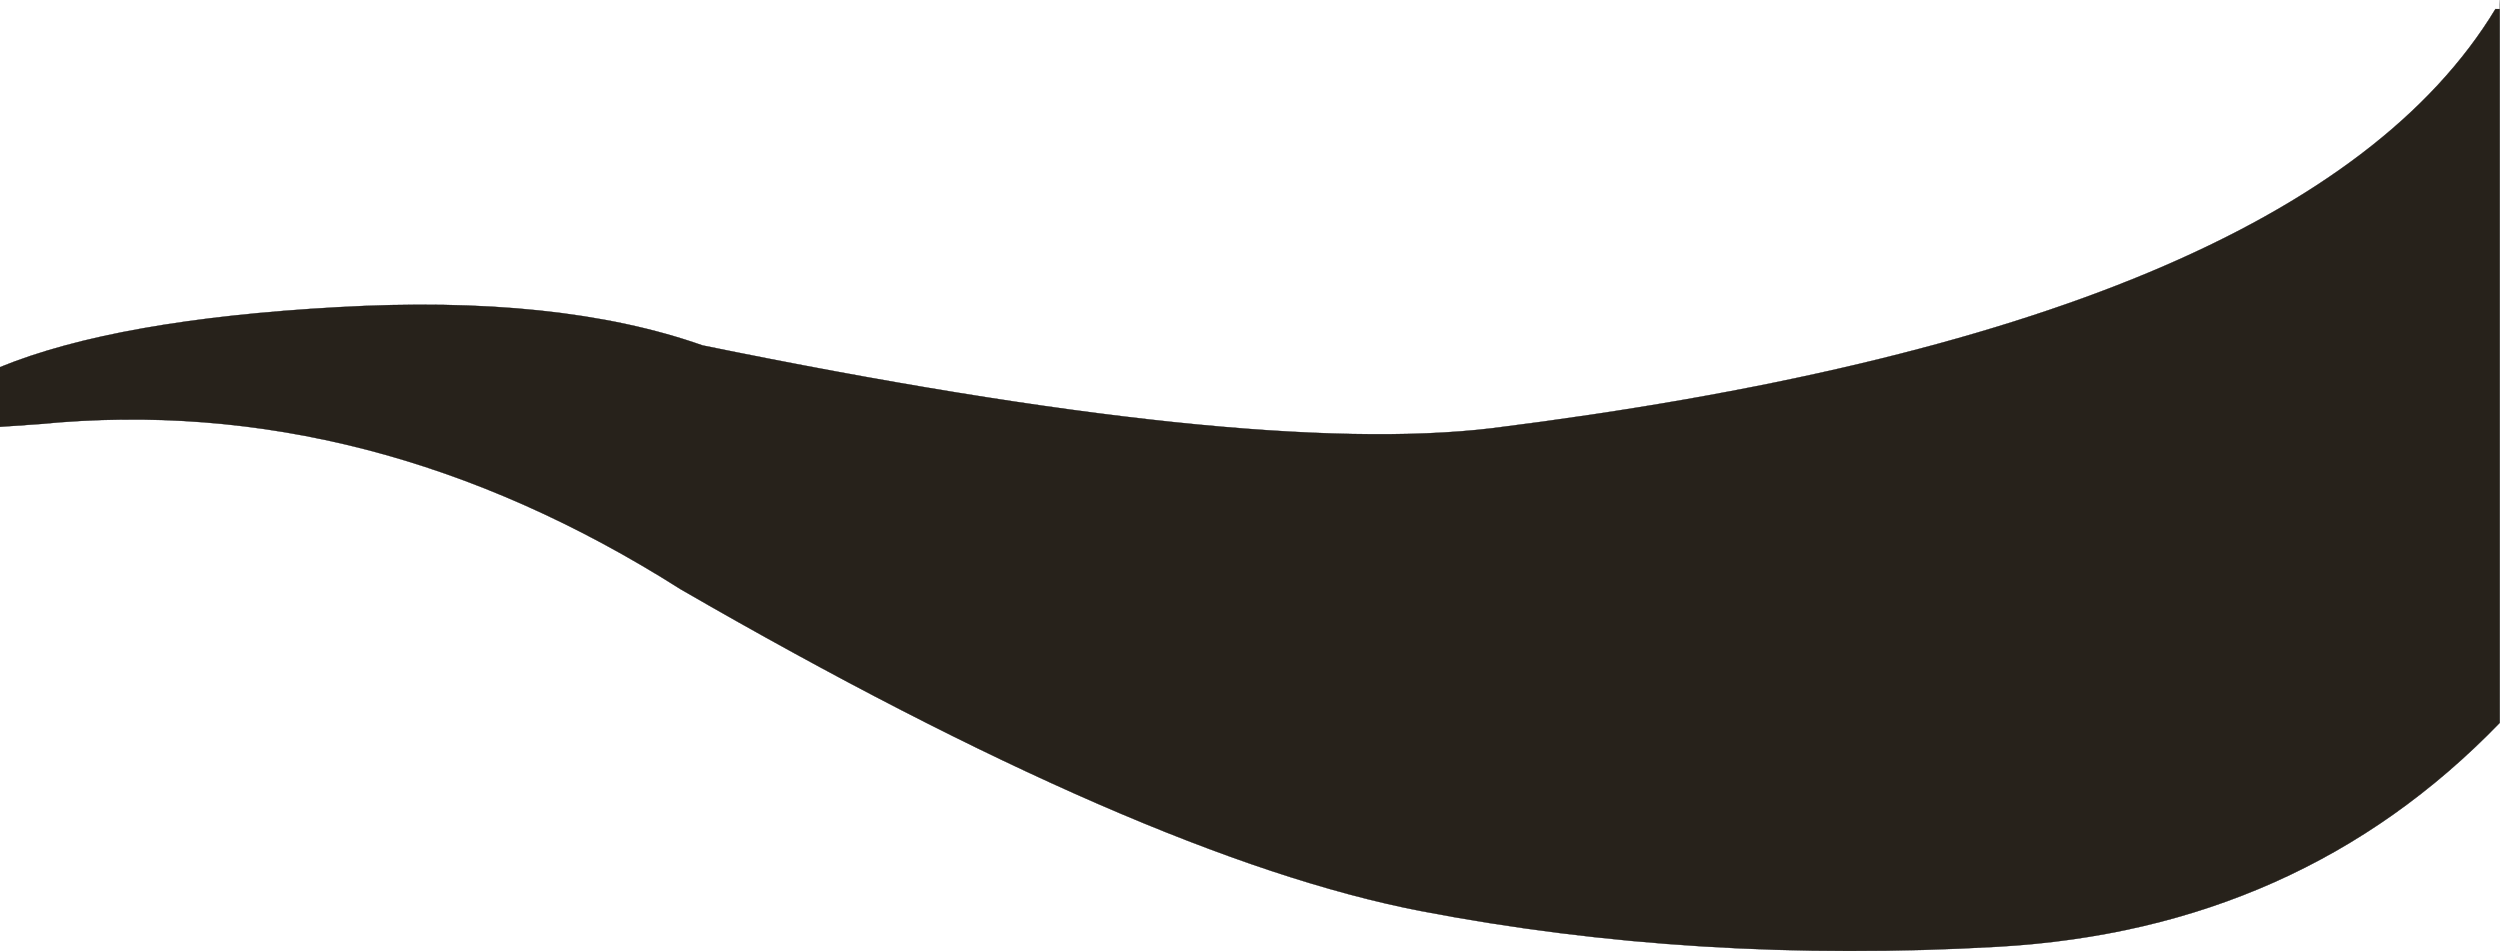 <?xml version="1.0" encoding="UTF-8" standalone="no"?>
<svg xmlns:xlink="http://www.w3.org/1999/xlink" height="170.55px" width="448.4px" xmlns="http://www.w3.org/2000/svg">
  <g transform="matrix(1.0, 0.0, 0.0, 1.0, -98.0, 71.35)">
    <path d="M98.0 -5.5 Q118.9 -14.05 158.55 -16.25 198.2 -18.5 224.0 -9.4 322.25 10.7 365.7 5.45 511.15 -12.8 545.6 -69.75 L546.35 -69.75 546.35 58.3 Q510.55 95.35 456.4 98.45 402.2 101.55 352.85 92.05 303.45 82.5 220.1 34.35 164.3 -1.05 105.2 4.7 L98.0 5.2 98.0 -5.5" fill="#27221b" fill-rule="evenodd" stroke="none"/>
    <path d="M98.0 -5.5 Q118.9 -14.05 158.55 -16.25 198.2 -18.5 224.0 -9.4 322.25 10.7 365.7 5.45 511.15 -12.8 545.6 -69.75 M546.35 -69.75 L546.4 -71.35 M546.35 -69.75 L546.35 58.3 Q510.55 95.35 456.4 98.45 402.2 101.55 352.85 92.05 303.45 82.5 220.1 34.35 164.3 -1.05 105.2 4.7 L98.0 5.2" fill="none" stroke="#000000" stroke-linecap="round" stroke-linejoin="round" stroke-width="0.05"/>
  </g>
</svg>
